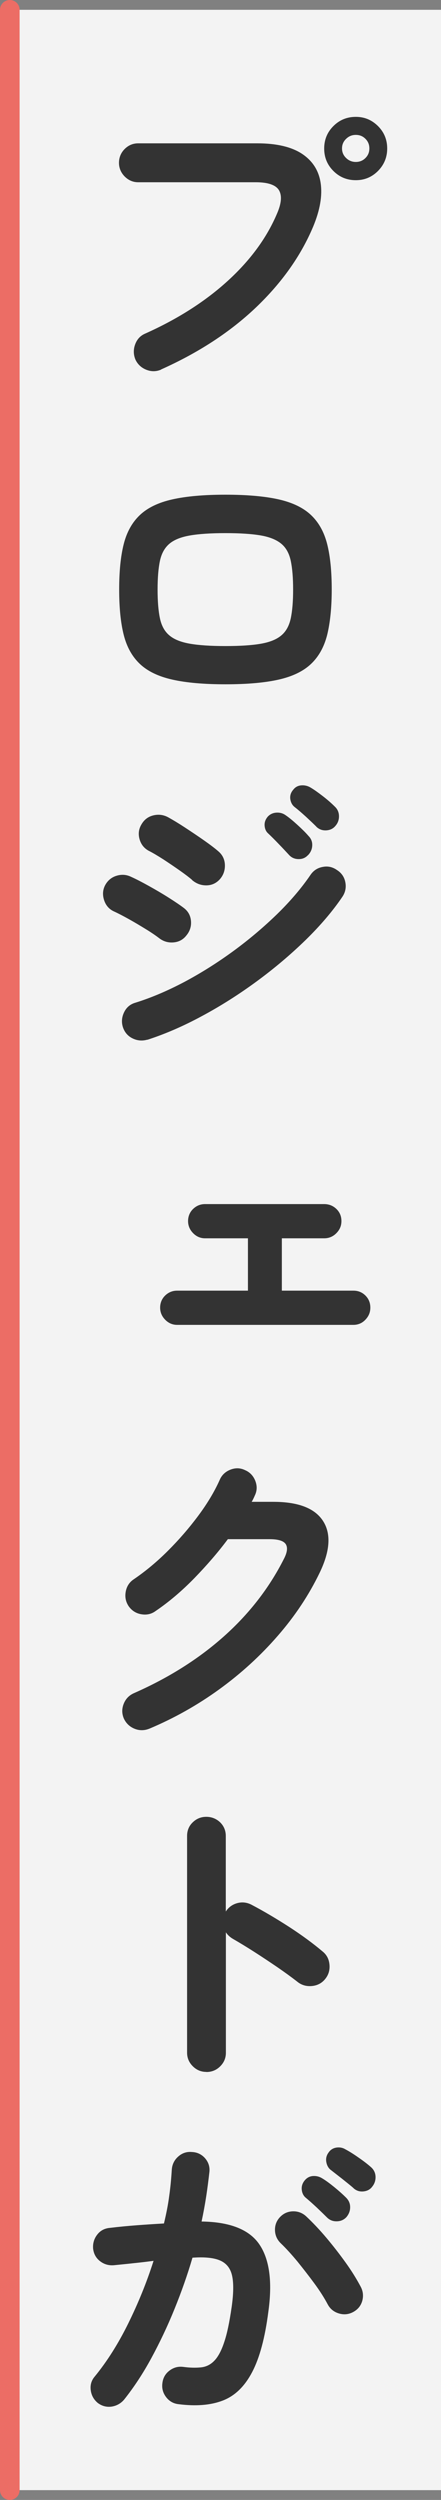 <?xml version="1.0" encoding="UTF-8"?>
<svg id="_レイヤー_2" data-name="レイヤー 2" xmlns="http://www.w3.org/2000/svg" viewBox="0 0 45 255">
  <rect x="0" y="0" width="45" height="255" fill="#808080" stroke="none"/>
  <g id="_1_title" data-name="1_title">
    <g>
      <rect x="1" y="1" width="44" height="253" style="fill: #fff; opacity: .9;"/>
      <path d="M16.44,37.7c-.49.21-.99.22-1.5.02-.51-.2-.89-.55-1.12-1.04-.21-.51-.22-1.03-.03-1.55.19-.52.53-.89,1.02-1.1,3.33-1.49,6.14-3.29,8.43-5.38,2.29-2.09,3.96-4.36,5.01-6.82.47-1.07.54-1.87.22-2.42-.32-.54-1.11-.82-2.37-.82h-12c-.53,0-.99-.2-1.38-.59-.38-.39-.58-.86-.58-1.39s.19-1.02.58-1.41c.38-.38.84-.58,1.38-.58h12.16c1.96,0,3.48.36,4.56,1.07,1.08.72,1.71,1.71,1.9,2.98.19,1.27-.06,2.76-.77,4.46-1.26,2.99-3.21,5.73-5.84,8.24-2.64,2.51-5.86,4.61-9.68,6.32ZM36.31,18.38c-.9,0-1.66-.31-2.29-.94-.63-.63-.94-1.39-.94-2.29s.31-1.66.94-2.29c.63-.63,1.39-.94,2.29-.94s1.63.32,2.26.94c.63.63.94,1.39.94,2.29s-.32,1.66-.94,2.29c-.63.63-1.38.94-2.26.94ZM36.31,16.52c.38,0,.71-.13.98-.4.27-.27.4-.59.4-.98s-.13-.71-.4-.98c-.27-.27-.59-.4-.98-.4s-.71.13-.99.4c-.28.27-.42.59-.42.98s.14.71.42.98c.28.27.61.4.99.4Z" style="fill: #333;"/>
      <path d="M23,69.8c-2.2,0-4.01-.16-5.42-.48-1.42-.32-2.52-.85-3.31-1.6-.79-.75-1.34-1.74-1.65-2.98-.31-1.24-.46-2.77-.46-4.61s.15-3.37.46-4.61c.31-1.24.86-2.23,1.65-2.98.79-.75,1.89-1.28,3.31-1.6,1.42-.32,3.23-.48,5.42-.48s4.03.16,5.44.48c1.41.32,2.51.85,3.3,1.6.79.75,1.34,1.74,1.65,2.98.31,1.24.46,2.77.46,4.61s-.16,3.37-.46,4.61c-.31,1.24-.86,2.23-1.65,2.98-.79.75-1.89,1.28-3.3,1.6-1.41.32-3.22.48-5.44.48ZM23,65.9c1.51,0,2.73-.08,3.63-.24.91-.16,1.6-.44,2.08-.85.48-.4.8-.99.96-1.74.16-.76.24-1.73.24-2.93s-.08-2.17-.24-2.93c-.16-.76-.48-1.34-.96-1.74-.48-.4-1.17-.69-2.08-.85s-2.12-.24-3.63-.24-2.7.08-3.62.24c-.92.16-1.62.44-2.1.85-.48.41-.8.99-.96,1.74-.16.76-.24,1.73-.24,2.93s.08,2.17.24,2.93c.16.76.48,1.34.96,1.74.48.41,1.18.69,2.1.85.92.16,2.12.24,3.62.24Z" style="fill: #333;"/>
      <path d="M16.22,95.68c-.3-.23-.73-.53-1.3-.88-.57-.35-1.15-.7-1.76-1.04-.61-.34-1.13-.61-1.55-.8-.49-.23-.82-.62-.99-1.15-.17-.53-.14-1.03.1-1.5.26-.49.65-.82,1.17-.98.52-.16,1.02-.12,1.49.11.51.23,1.11.54,1.81.93s1.37.78,2.03,1.2c.66.42,1.18.77,1.57,1.07.43.34.66.78.7,1.33.04.54-.12,1.03-.48,1.46-.34.43-.78.66-1.33.7-.54.04-1.03-.11-1.46-.45ZM15.03,106.05c-.53.15-1.04.1-1.52-.14-.48-.24-.81-.63-.98-1.17-.15-.51-.1-1.01.14-1.5.24-.49.62-.81,1.14-.96,1.64-.51,3.32-1.23,5.04-2.14,1.72-.92,3.38-1.97,4.99-3.15,1.61-1.18,3.09-2.44,4.45-3.76,1.35-1.32,2.48-2.65,3.38-3.97.3-.45.71-.73,1.25-.83.53-.11,1.02,0,1.47.32.47.3.75.72.85,1.25.1.53,0,1.02-.3,1.47-.98,1.45-2.23,2.92-3.74,4.4-1.52,1.48-3.18,2.89-4.99,4.22-1.81,1.33-3.68,2.52-5.6,3.55-1.92,1.04-3.78,1.84-5.57,2.42ZM19.61,89.76c-.3-.26-.72-.58-1.26-.96-.54-.38-1.1-.76-1.68-1.14-.58-.37-1.08-.67-1.5-.88-.47-.26-.78-.65-.93-1.18-.15-.53-.09-1.03.19-1.5.28-.49.68-.8,1.22-.93.53-.13,1.03-.06,1.5.19.47.26,1.04.6,1.71,1.04.67.44,1.33.88,1.97,1.33.64.45,1.14.83,1.5,1.15.4.36.61.82.62,1.38.01.55-.17,1.04-.53,1.44-.38.41-.84.61-1.38.61s-1.01-.18-1.44-.54ZM31.42,87.23c-.26.28-.58.41-.98.4-.4-.01-.72-.16-.98-.46-.28-.3-.61-.66-1.01-1.07-.4-.42-.76-.78-1.1-1.1-.21-.19-.33-.46-.35-.8-.02-.34.1-.65.35-.93.23-.23.52-.36.86-.38.34-.02.65.06.93.26.34.23.74.56,1.2.98.46.42.84.79,1.14,1.14.28.28.4.61.38.99-.02.38-.17.71-.45.99ZM32.28,84.32c-.28-.28-.63-.61-1.06-1.01-.43-.39-.82-.73-1.18-1.01-.23-.19-.37-.46-.42-.8-.04-.34.05-.65.29-.93.21-.28.48-.43.82-.46.33-.03.65.04.94.21.36.21.78.51,1.26.88.48.37.89.73,1.23,1.07.28.26.42.58.43.96.01.38-.11.73-.37,1.02-.23.28-.55.43-.94.45-.4.02-.73-.11-1.01-.38Z" style="fill: #333;"/>
      <path d="M18.07,135.14c-.47,0-.88-.18-1.22-.53-.34-.35-.51-.76-.51-1.23s.17-.9.51-1.23c.34-.33.75-.5,1.22-.5h7.23v-5.34h-4.38c-.47,0-.88-.18-1.22-.53-.34-.35-.51-.76-.51-1.23s.17-.9.51-1.23c.34-.33.75-.5,1.22-.5h12.16c.49,0,.91.17,1.25.5.34.33.51.74.51,1.23s-.17.88-.51,1.23c-.34.35-.76.53-1.25.53h-4.32v5.34h7.3c.49,0,.9.17,1.23.5.33.33.5.74.5,1.23s-.17.88-.5,1.23c-.33.35-.74.53-1.23.53h-17.98Z" style="fill: #333;"/>
      <path d="M15.26,176.32c-.51.21-1.02.22-1.52.02-.5-.2-.87-.55-1.1-1.04-.21-.49-.22-.99-.02-1.5.2-.51.55-.87,1.04-1.09,3.54-1.56,6.6-3.49,9.18-5.79,2.58-2.3,4.62-4.93,6.11-7.87.36-.68.43-1.19.21-1.54-.22-.34-.77-.51-1.65-.51h-4.26c-1.02,1.37-2.17,2.69-3.42,3.98-1.26,1.29-2.57,2.41-3.94,3.34-.43.32-.91.43-1.46.34s-.98-.37-1.3-.82c-.3-.45-.4-.94-.3-1.49.1-.54.37-.96.82-1.26,1.19-.81,2.36-1.78,3.49-2.91,1.13-1.13,2.16-2.32,3.09-3.57.93-1.25,1.66-2.47,2.19-3.66.21-.49.58-.84,1.09-1.04.51-.2,1.01-.19,1.5.05.49.21.84.58,1.04,1.09.2.51.19,1.01-.05,1.5-.09.21-.19.43-.32.64h2.21c2.54,0,4.23.65,5.07,1.95.84,1.3.73,3.06-.34,5.28-1.09,2.26-2.51,4.41-4.27,6.43-1.76,2.03-3.75,3.85-5.97,5.46-2.22,1.61-4.6,2.95-7.14,4.02Z" style="fill: #333;"/>
      <path d="M21.05,211.34c-.53,0-.99-.19-1.38-.58-.38-.38-.58-.84-.58-1.38v-22.11c0-.55.19-1.02.58-1.39.38-.37.84-.56,1.38-.56s1.02.19,1.41.56c.38.37.58.84.58,1.39v7.71c.28-.43.66-.71,1.15-.85.49-.14.97-.09,1.44.14,1.26.66,2.54,1.42,3.86,2.27,1.31.85,2.45,1.69,3.41,2.5.43.34.67.79.72,1.36.05.57-.1,1.06-.46,1.49-.34.41-.79.64-1.34.69-.55.05-1.05-.09-1.47-.43-.6-.47-1.29-.97-2.06-1.5-.78-.53-1.56-1.05-2.34-1.55-.78-.5-1.49-.93-2.13-1.3-.34-.19-.6-.43-.77-.7v12.29c0,.53-.19.99-.58,1.38-.38.38-.85.58-1.41.58Z" style="fill: #333;"/>
      <path d="M18.2,245.23c-.51-.06-.93-.3-1.25-.72-.32-.42-.45-.89-.38-1.42.06-.53.3-.96.72-1.28s.89-.45,1.42-.38c.66.09,1.25.1,1.78.05.52-.05.98-.27,1.36-.66.38-.38.73-1.01,1.02-1.89.3-.87.55-2.08.77-3.62.19-1.34.21-2.39.05-3.15-.16-.76-.56-1.28-1.2-1.57-.64-.29-1.59-.39-2.85-.3-.51,1.75-1.13,3.5-1.84,5.25-.71,1.75-1.5,3.41-2.35,4.98-.85,1.57-1.78,2.98-2.78,4.24-.34.4-.77.64-1.28.72-.51.07-.98-.05-1.41-.37-.41-.34-.65-.77-.72-1.3-.07-.52.06-.99.4-1.39,1.26-1.54,2.4-3.34,3.42-5.41,1.02-2.07,1.89-4.2,2.59-6.4-.66.09-1.34.17-2.03.24-.69.08-1.37.14-2.03.21-.53.04-1-.1-1.41-.42-.41-.32-.64-.75-.7-1.28-.04-.53.1-1.01.42-1.42.32-.42.75-.64,1.28-.69.92-.11,1.85-.2,2.78-.27.94-.07,1.86-.13,2.75-.18.23-.96.42-1.9.54-2.83.13-.93.21-1.82.26-2.67.04-.53.26-.98.66-1.33.39-.35.86-.51,1.39-.46.53.02.98.23,1.33.62.35.4.51.86.46,1.39-.09.79-.19,1.61-.32,2.46-.13.85-.29,1.73-.48,2.62,2.9.04,4.87.82,5.9,2.34,1.03,1.52,1.34,3.81.91,6.88-.34,2.65-.89,4.69-1.65,6.14-.76,1.45-1.75,2.42-2.99,2.9-1.24.48-2.75.6-4.54.37ZM36.06,235.82c-.47.26-.96.31-1.47.16-.51-.15-.9-.46-1.15-.93-.36-.68-.82-1.4-1.38-2.16-.56-.76-1.13-1.49-1.71-2.21-.59-.71-1.15-1.33-1.68-1.84-.38-.36-.59-.8-.61-1.33-.02-.52.15-.98.51-1.36.36-.38.81-.58,1.33-.59.52-.01.98.17,1.36.53.68.64,1.37,1.37,2.06,2.19.69.82,1.34,1.66,1.95,2.51.61.85,1.11,1.66,1.52,2.43.26.47.31.96.18,1.46-.14.5-.44.88-.91,1.14ZM33.37,226.19c-.28-.28-.62-.61-1.04-1.01-.42-.39-.81-.74-1.17-1.04-.21-.19-.34-.46-.37-.8-.03-.34.07-.65.3-.93.23-.28.52-.43.85-.45.33-.02.63.05.91.22.36.21.78.52,1.26.91.48.39.88.75,1.2,1.07.28.28.42.6.42.98s-.13.71-.38,1.01c-.26.28-.58.42-.98.43-.4.01-.73-.12-1.01-.4ZM36.06,223.18c-.3-.26-.68-.56-1.14-.93-.46-.36-.87-.68-1.23-.96-.21-.19-.35-.46-.4-.8-.05-.34.03-.65.24-.93.19-.28.45-.44.78-.5.33-.05.65,0,.94.18.36.19.8.46,1.31.82.51.35.94.68,1.28.98.3.26.46.58.48.96.02.38-.09.73-.32,1.02-.21.3-.52.47-.91.51-.4.04-.74-.07-1.04-.35Z" style="fill: #333;"/>
    </g>
    <line x1="1" y1="1" x2="1" y2="254" style="fill: none; stroke: #ec6d65; stroke-linecap: round; stroke-miterlimit: 10; stroke-width: 2px;"/>
  </g>
</svg>